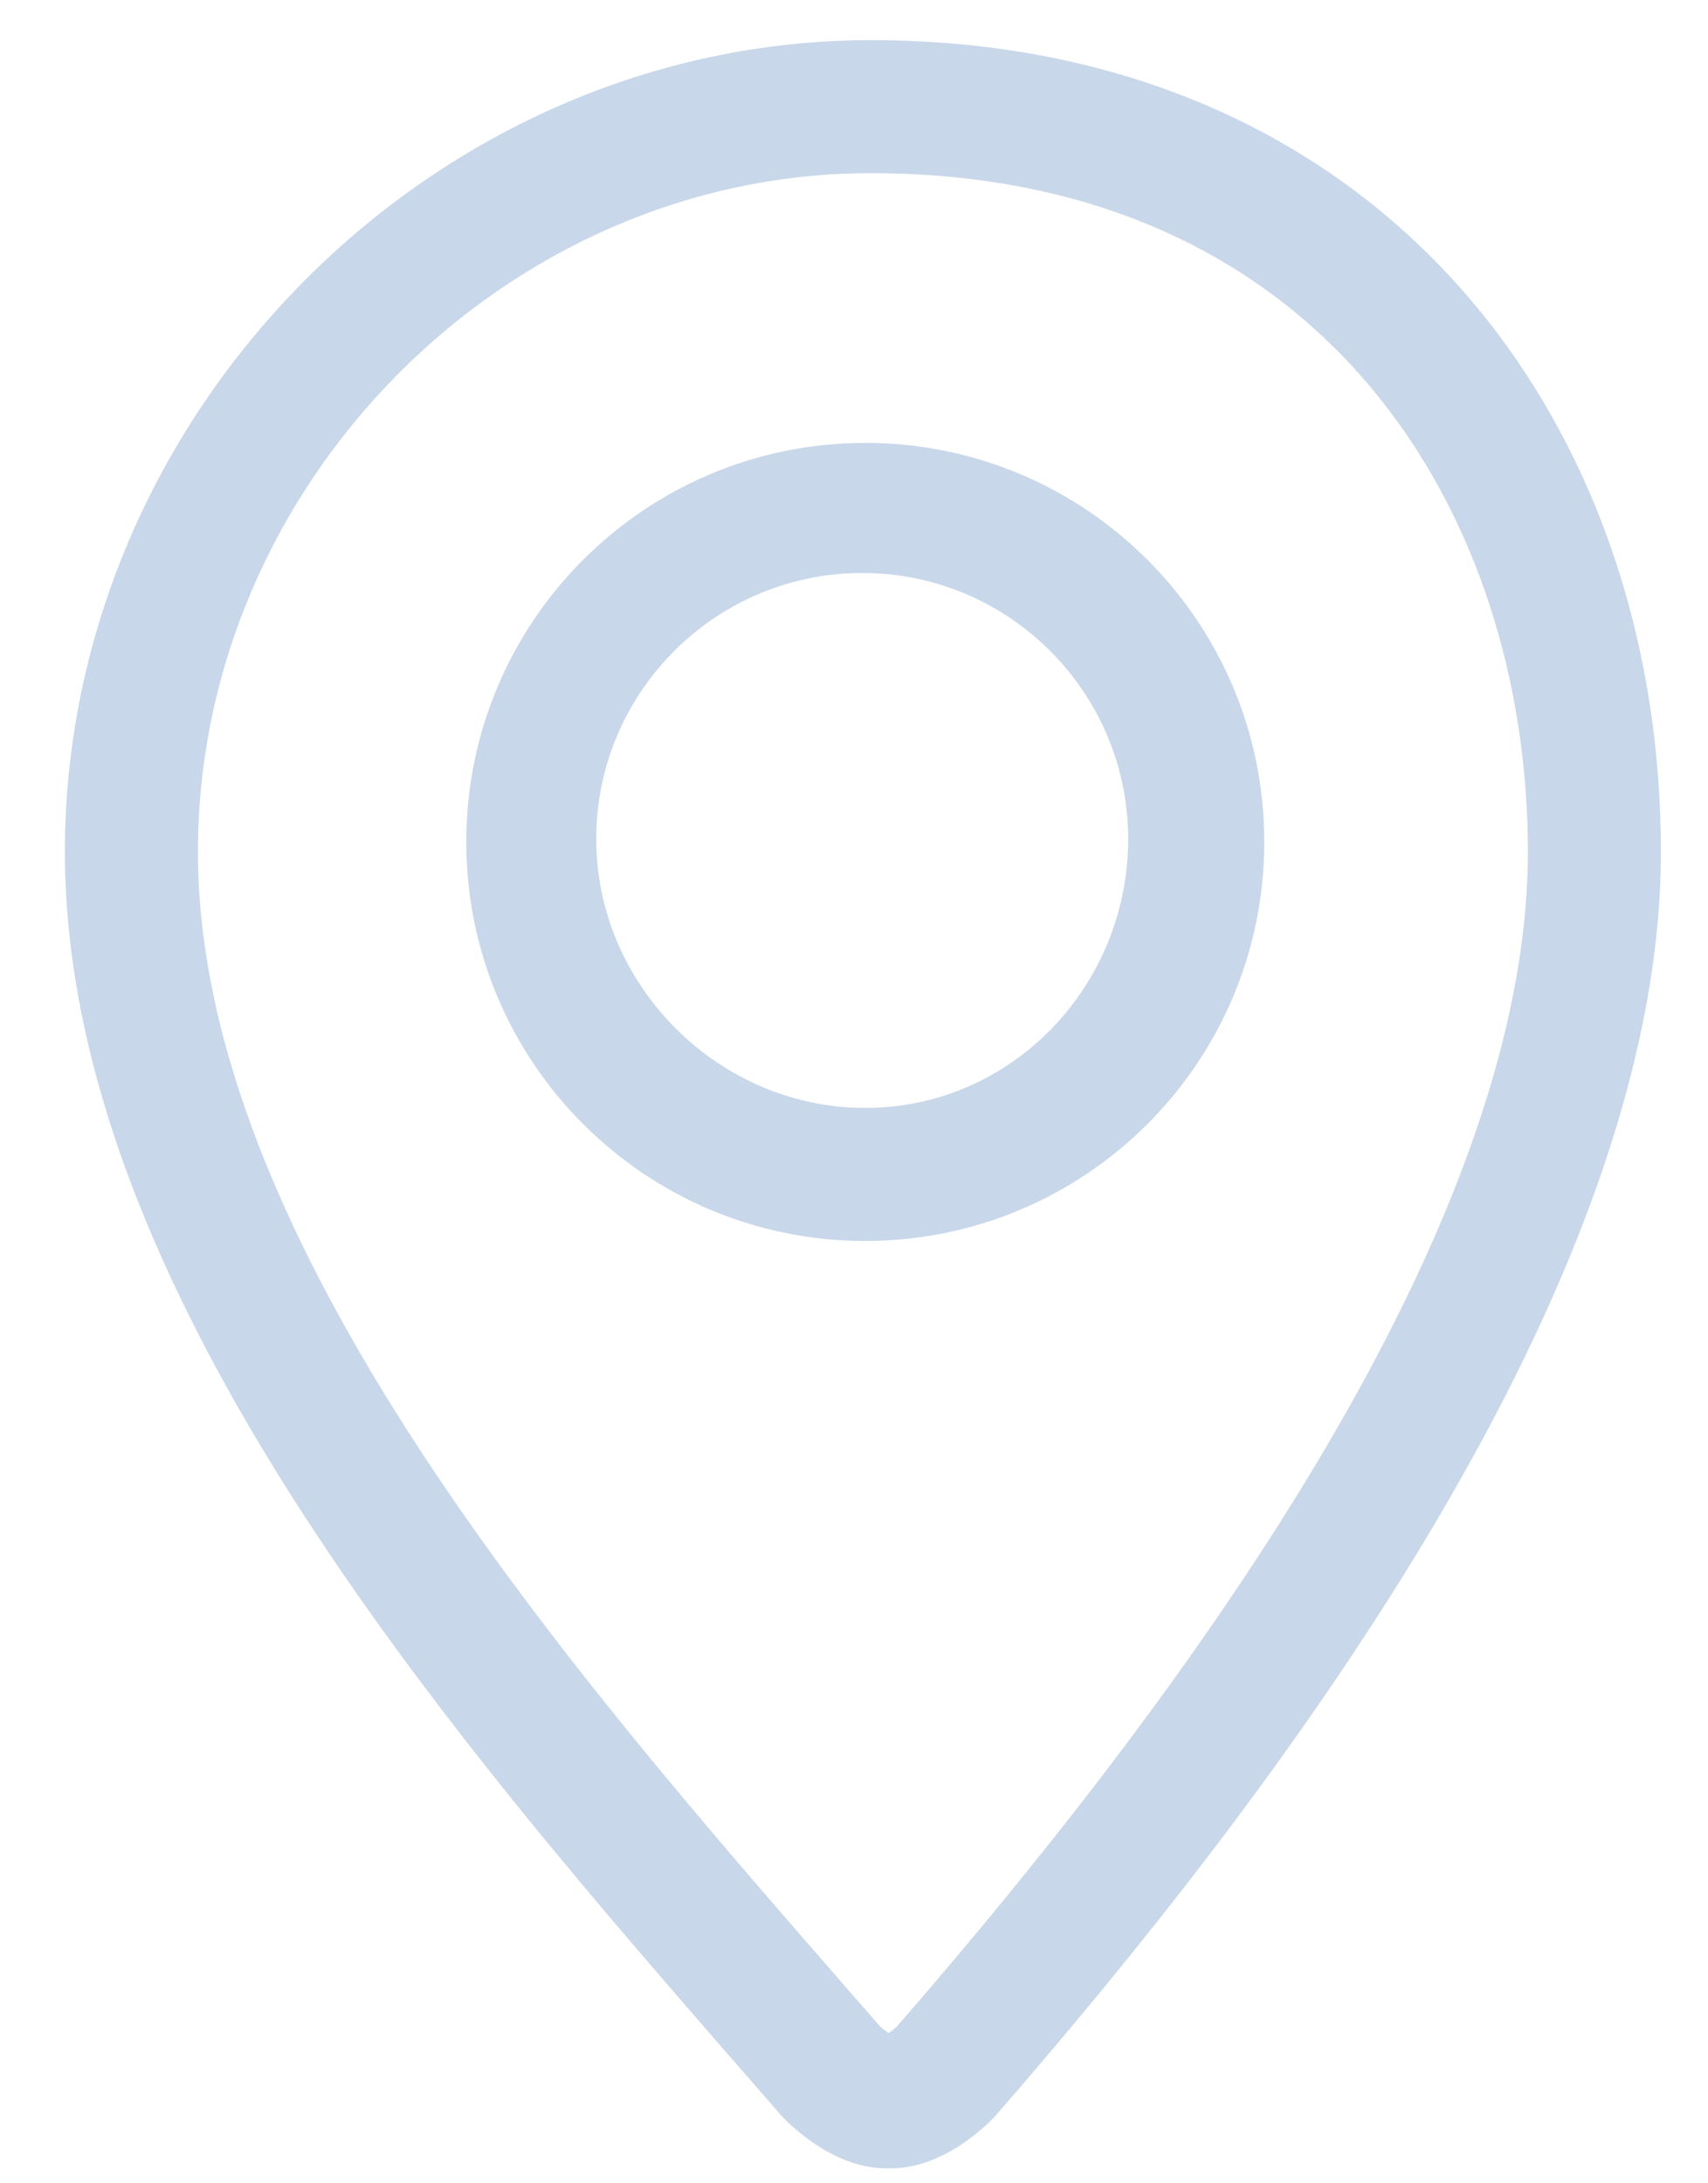 <?xml version="1.0" encoding="utf-8"?>
<!-- Generator: Adobe Illustrator 15.0.2, SVG Export Plug-In . SVG Version: 6.00 Build 0)  -->
<!DOCTYPE svg PUBLIC "-//W3C//DTD SVG 1.1//EN" "http://www.w3.org/Graphics/SVG/1.1/DTD/svg11.dtd">
<svg version="1.1" id="Ebene_1" xmlns="http://www.w3.org/2000/svg" xmlns:xlink="http://www.w3.org/1999/xlink" x="0px" y="0px"
	 width="51.02px" height="65.2px" viewBox="0 0 51.02 65.2" enable-background="new 0 0 51.02 65.2" xml:space="preserve">
<g id="Pointer">
	<g>
		<path fill-rule="evenodd" clip-rule="evenodd" fill="#C8D7E9" d="M26.004,1.2C12.975,1.2,1.939,12.298,1.939,25.443
			c0,13.767,12.79,27.844,21.393,37.738c0.033,0.039,1.423,1.584,3.137,1.584h0.151c1.713,0,3.094-1.545,3.129-1.584
			c8.074-9.281,19.864-24.585,19.864-37.738C49.613,12.298,41.006,1.2,26.004,1.2z M26.803,60.516
			c-0.071,0.071-0.171,0.149-0.261,0.213c-0.09-0.063-0.191-0.142-0.263-0.213l-1.041-1.193
			C17.082,49.966,5.912,37.151,5.912,25.443c0-10.988,9.201-20.271,20.092-20.271c13.564,0,19.636,10.18,19.636,20.271
			C45.641,34.333,39.303,46.133,26.803,60.516z M25.847,13.229c-6.582,0-11.918,5.337-11.918,11.918
			c0,6.582,5.336,11.919,11.918,11.919c6.582,0,11.918-5.337,11.918-11.919C37.766,18.566,32.429,13.229,25.847,13.229z
			 M25.847,33.093c-4.381,0-8.037-3.651-8.037-8.033c0-4.381,3.564-7.946,7.945-7.946c4.382,0,7.945,3.564,7.945,7.946
			C33.701,29.442,30.229,33.093,25.847,33.093z"/>
	</g>
</g>
</svg>
